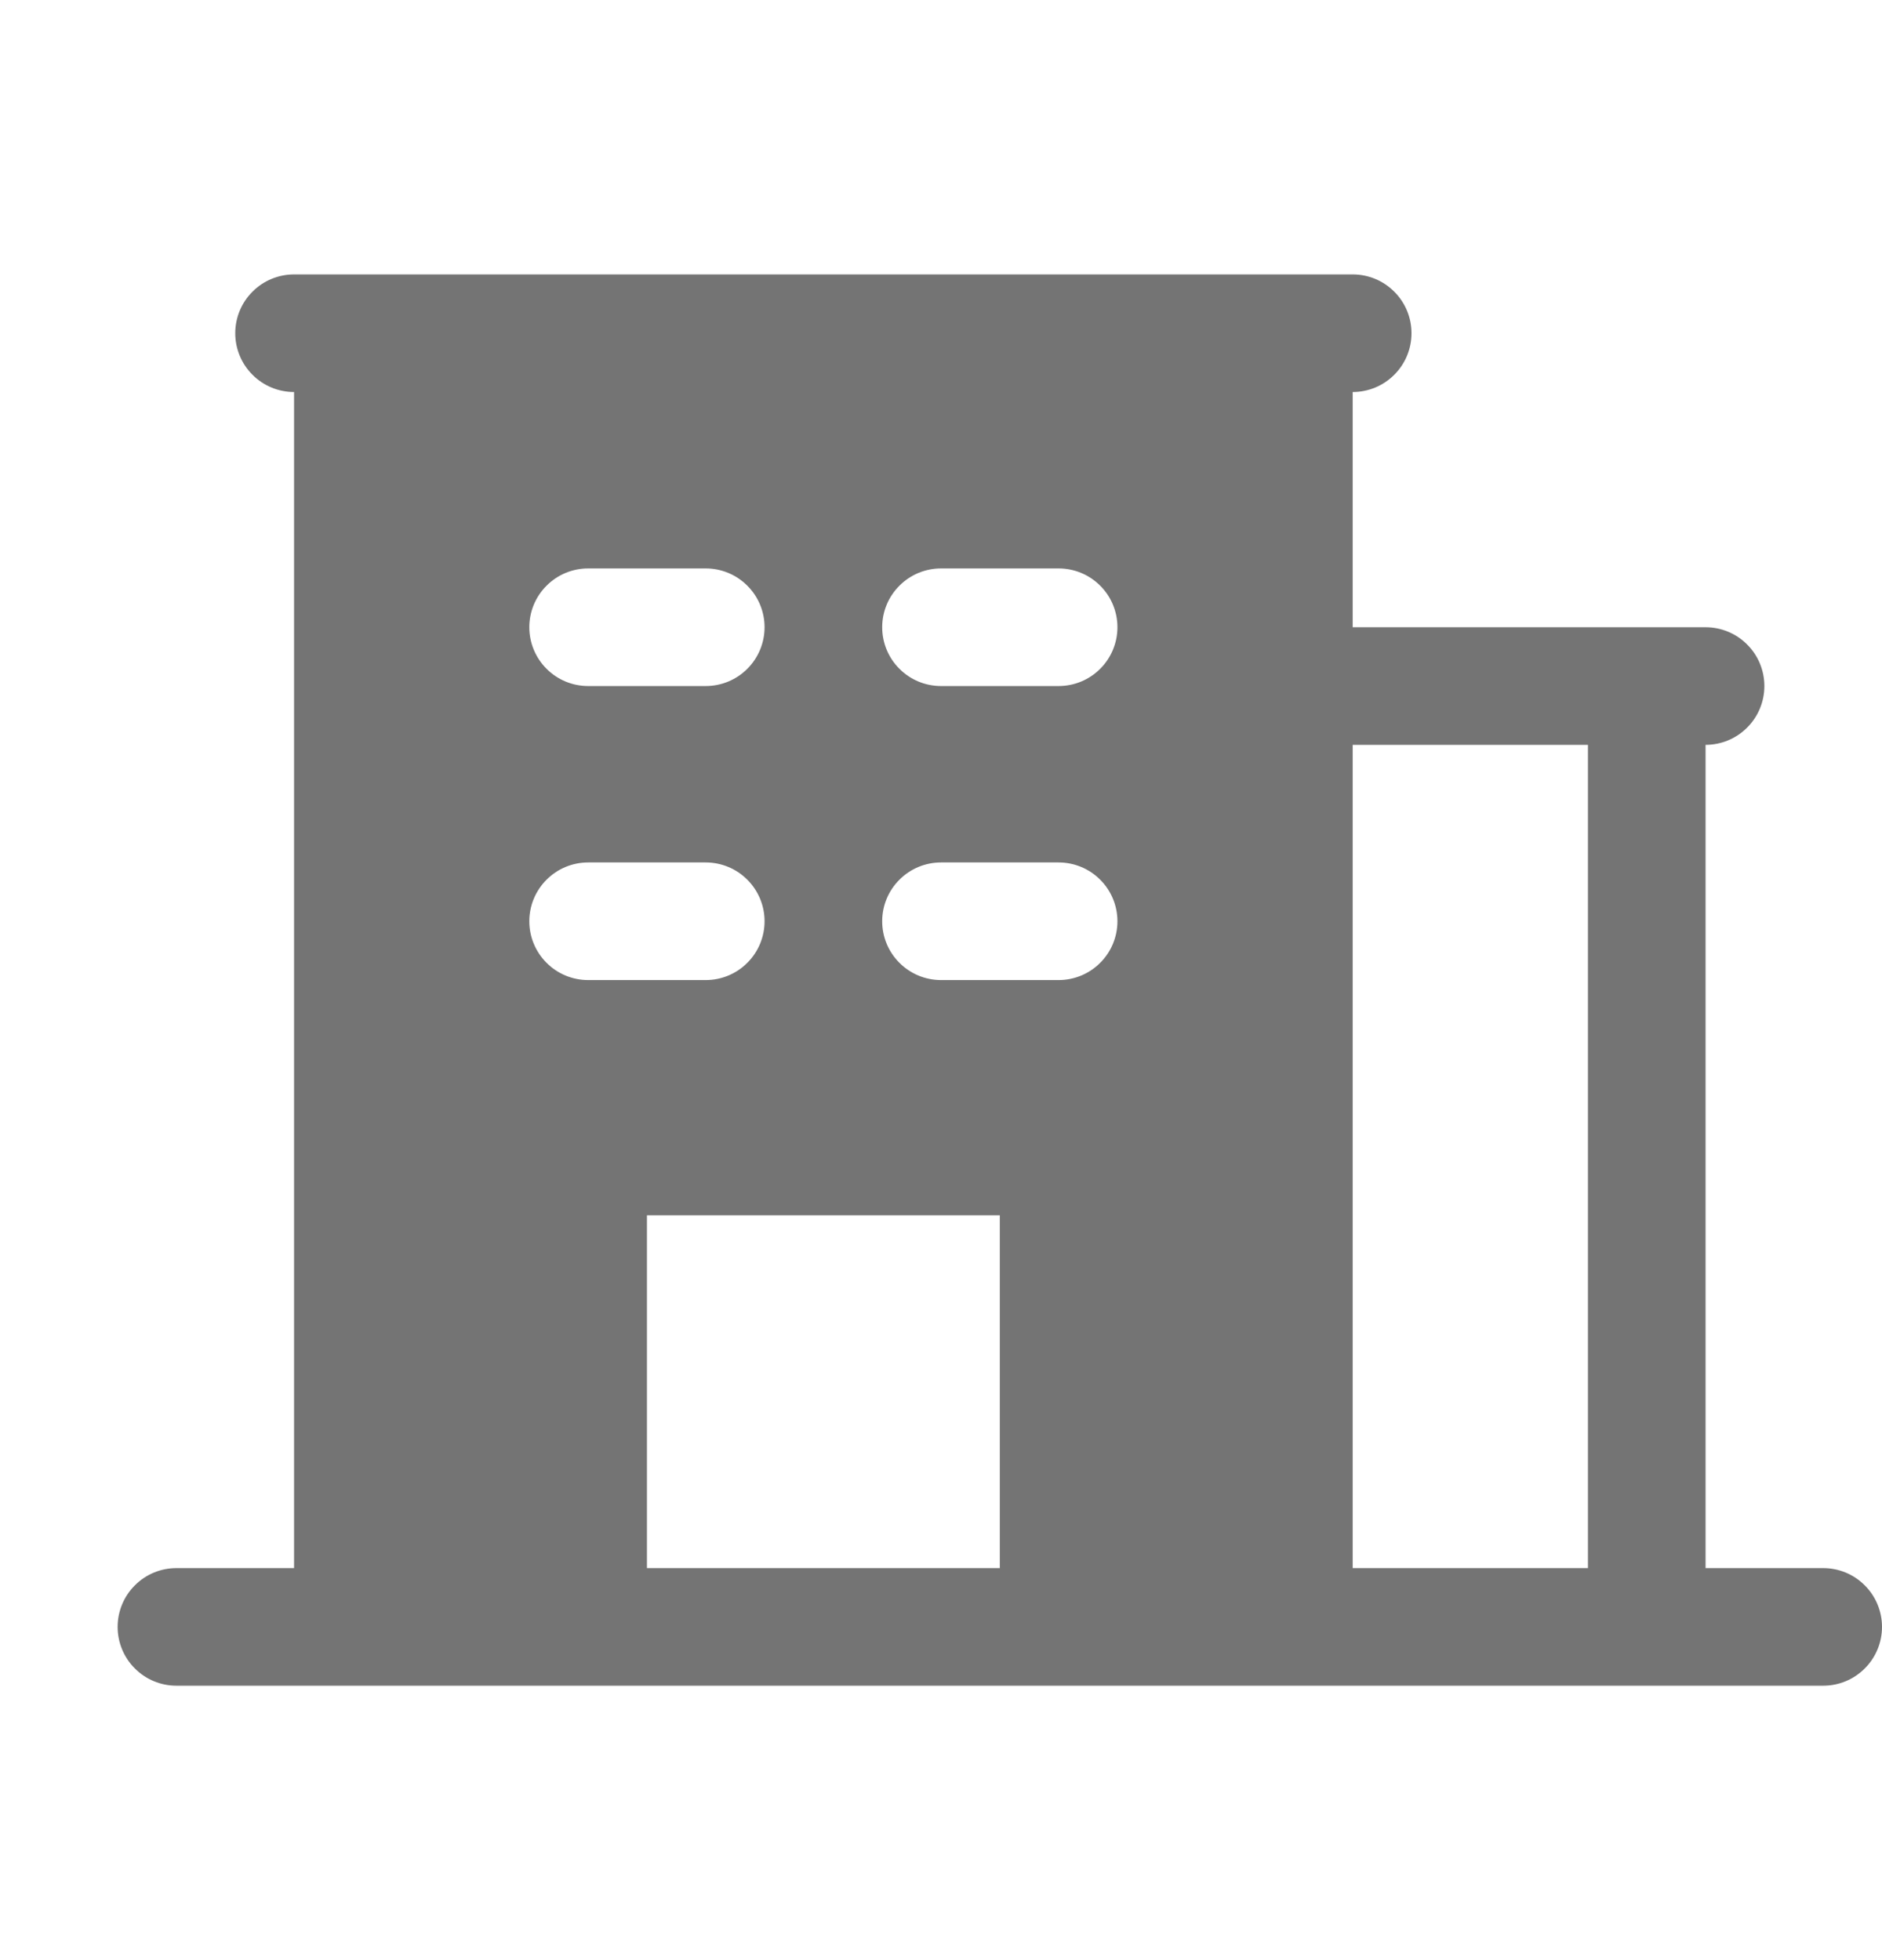 <svg xmlns="http://www.w3.org/2000/svg" width="24" height="25" viewBox="0 0 24 25" fill="none"><path d="M23.25 20H21.75V9.5C21.949 9.5 22.14 9.421 22.28 9.28C22.421 9.14 22.5 8.949 22.5 8.75C22.5 8.551 22.421 8.36 22.28 8.22C22.14 8.079 21.949 8 21.75 8H17.25V5C17.449 5 17.64 4.921 17.78 4.78C17.921 4.64 18 4.449 18 4.25C18 4.051 17.921 3.86 17.78 3.72C17.64 3.579 17.449 3.5 17.25 3.5H3.75C3.551 3.5 3.36 3.579 3.22 3.72C3.079 3.86 3 4.051 3 4.25C3 4.449 3.079 4.64 3.22 4.78C3.36 4.921 3.551 5 3.75 5V20H2.25C2.051 20 1.86 20.079 1.72 20.22C1.579 20.36 1.5 20.551 1.5 20.75C1.5 20.949 1.579 21.14 1.72 21.28C1.86 21.421 2.051 21.5 2.25 21.5H23.25C23.449 21.5 23.64 21.421 23.78 21.28C23.921 21.14 24 20.949 24 20.75C24 20.551 23.921 20.36 23.78 20.22C23.64 20.079 23.449 20 23.25 20ZM7.5 7.25H9C9.199 7.25 9.39 7.329 9.53 7.47C9.671 7.61 9.75 7.801 9.75 8C9.75 8.199 9.671 8.39 9.53 8.53C9.39 8.671 9.199 8.75 9 8.75H7.5C7.301 8.75 7.11 8.671 6.97 8.53C6.829 8.39 6.75 8.199 6.75 8C6.75 7.801 6.829 7.61 6.97 7.47C7.11 7.329 7.301 7.25 7.5 7.25ZM6.75 11.75C6.75 11.551 6.829 11.36 6.97 11.22C7.11 11.079 7.301 11 7.5 11H9C9.199 11 9.39 11.079 9.53 11.22C9.671 11.36 9.75 11.551 9.75 11.75C9.75 11.949 9.671 12.14 9.53 12.28C9.39 12.421 9.199 12.5 9 12.5H7.5C7.301 12.5 7.11 12.421 6.97 12.28C6.829 12.14 6.75 11.949 6.75 11.75ZM12.75 20H8.25V15.5H12.75V20ZM13.5 12.5H12C11.801 12.5 11.61 12.421 11.47 12.28C11.329 12.14 11.25 11.949 11.25 11.75C11.25 11.551 11.329 11.36 11.47 11.22C11.61 11.079 11.801 11 12 11H13.5C13.699 11 13.89 11.079 14.03 11.22C14.171 11.36 14.25 11.551 14.25 11.75C14.25 11.949 14.171 12.14 14.03 12.28C13.89 12.421 13.699 12.5 13.5 12.5ZM13.5 8.75H12C11.801 8.75 11.61 8.671 11.47 8.53C11.329 8.39 11.25 8.199 11.25 8C11.25 7.801 11.329 7.61 11.47 7.47C11.61 7.329 11.801 7.25 12 7.25H13.5C13.699 7.25 13.89 7.329 14.03 7.47C14.171 7.61 14.25 7.801 14.25 8C14.25 8.199 14.171 8.39 14.03 8.53C13.89 8.671 13.699 8.75 13.5 8.75ZM20.25 20H17.25V9.5H20.25V20Z" fill="#747474"></path></svg>
